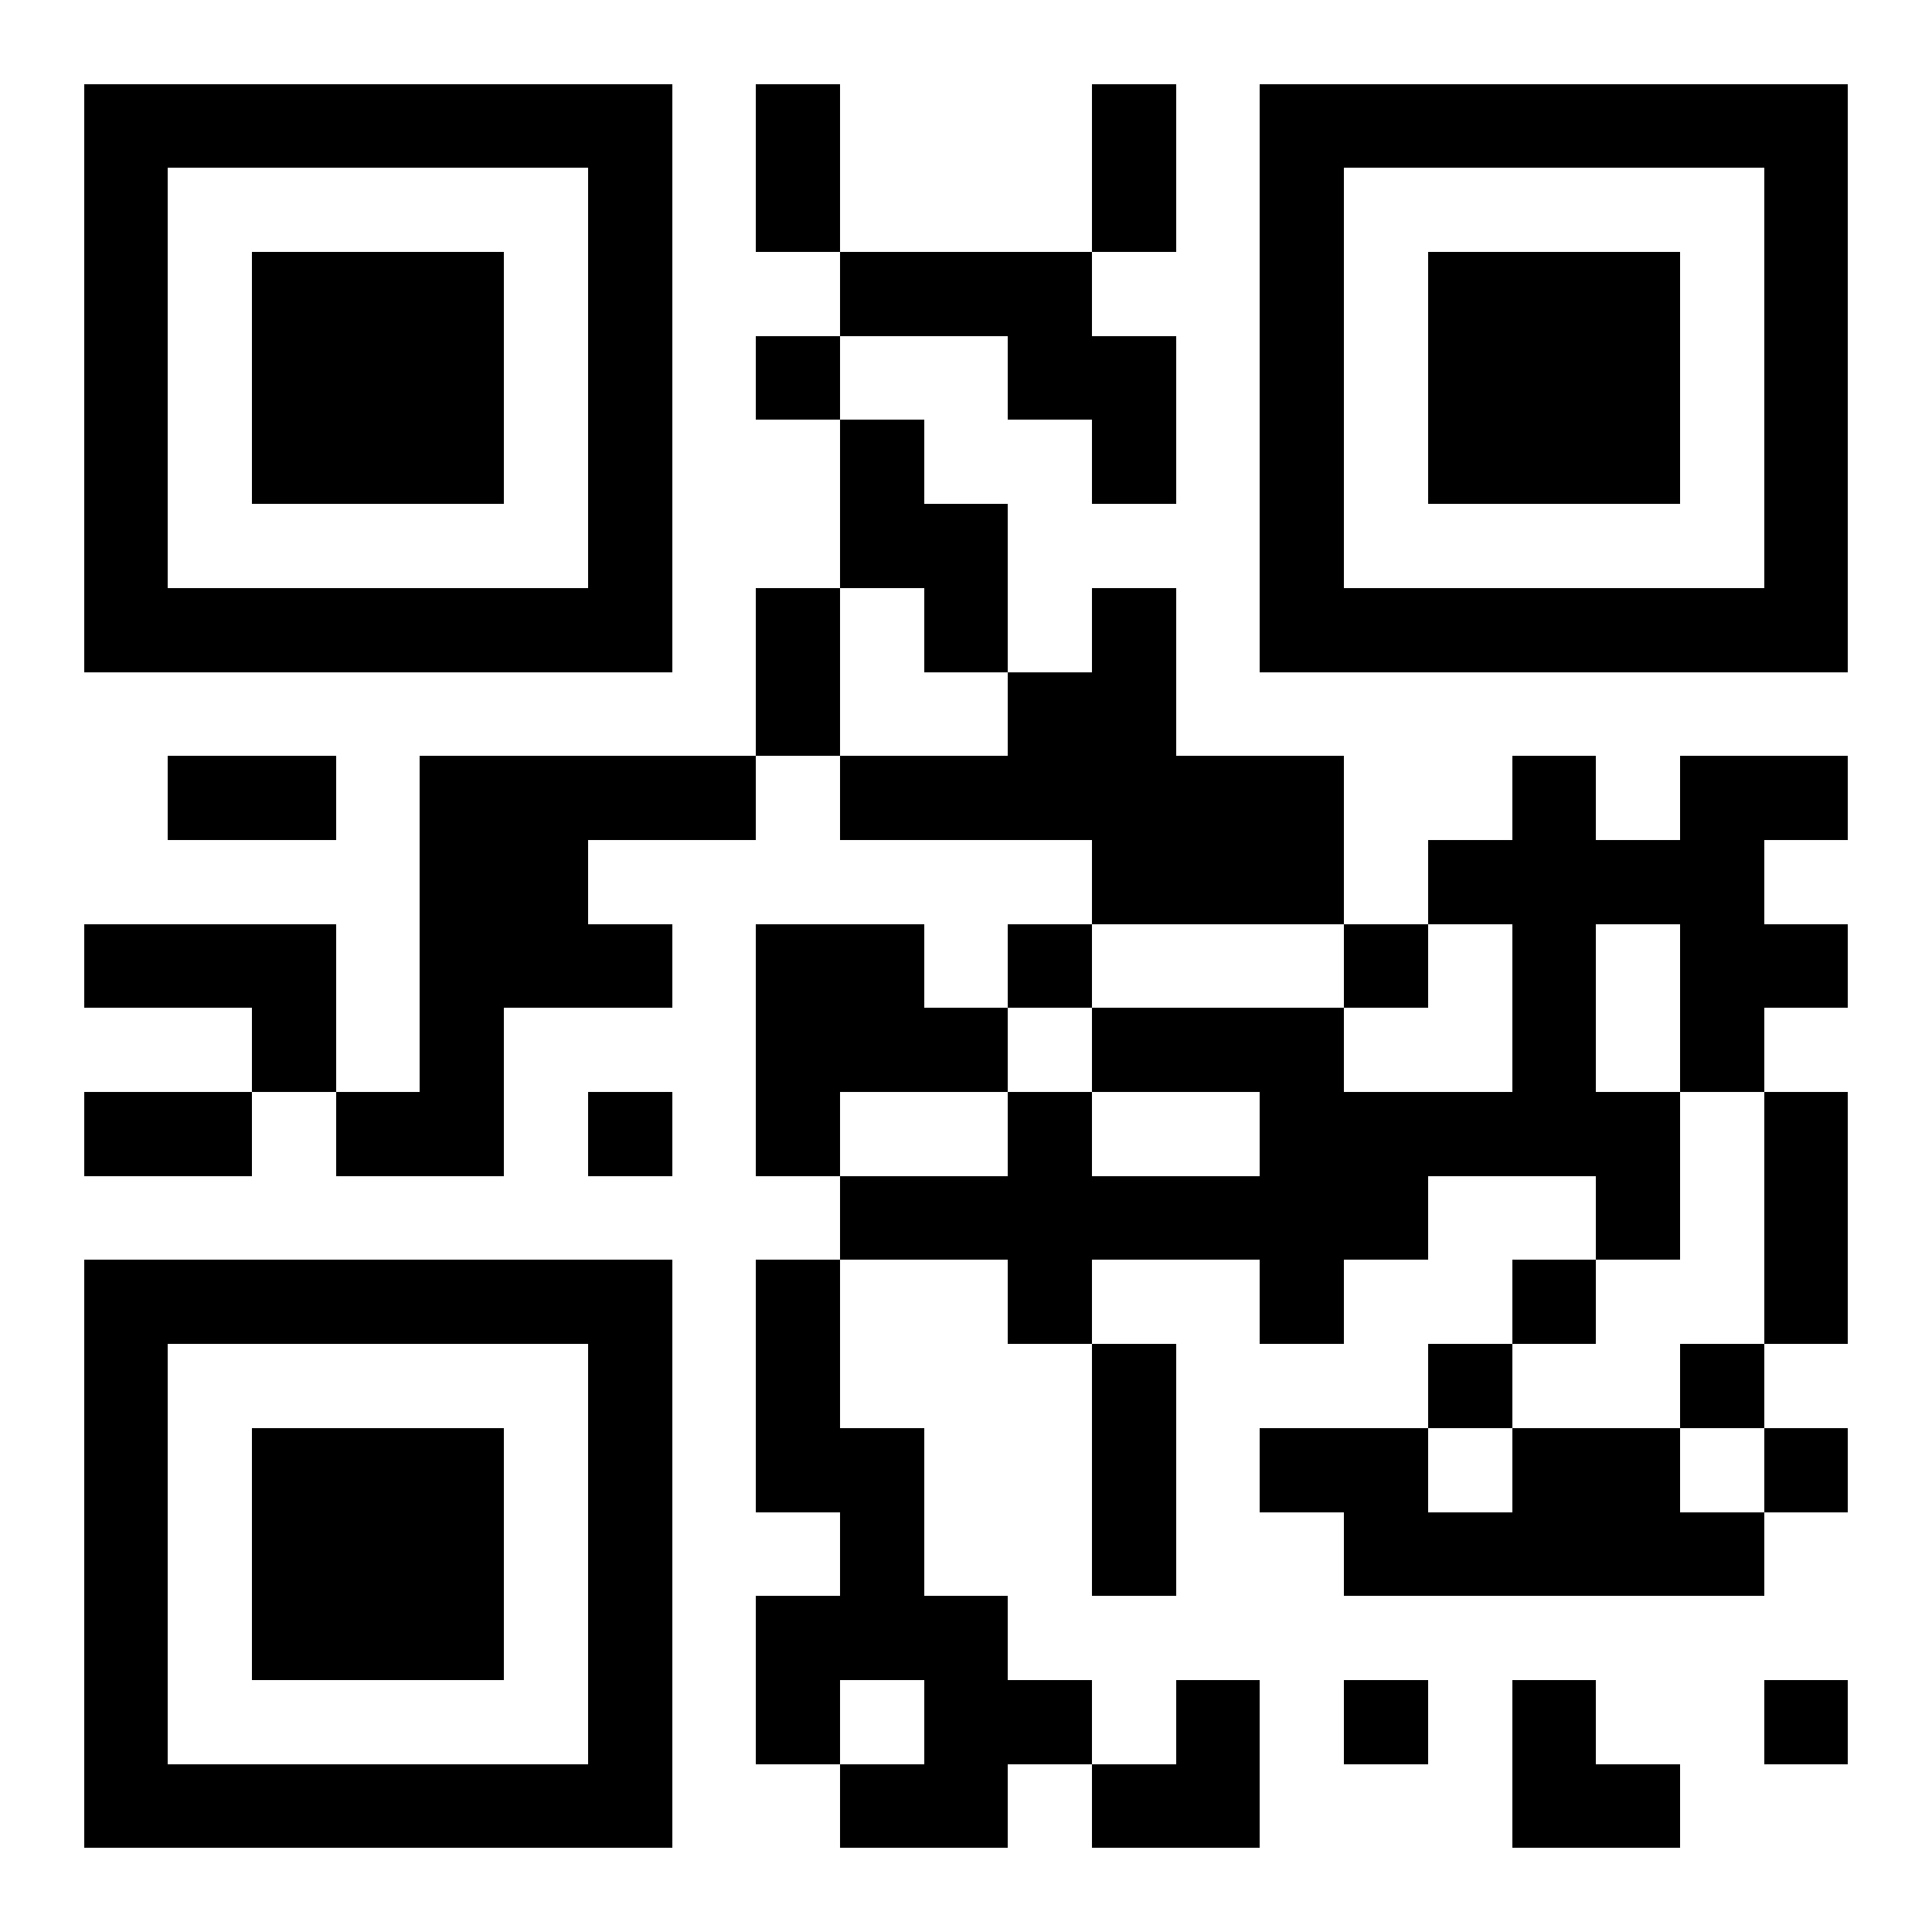 <?xml version="1.0" standalone="yes"?>
<svg xmlns="http://www.w3.org/2000/svg" version="1.1" width="200" height="200">
  <rect x="0" y="0" width="200" height="200" style="fill:#ffffff;shape-rendering:crispEdges;"/>
  <rect x="8.696" y="8.696" width="8.696" height="8.696" style="fill:#000000;shape-rendering:crispEdges;"/>
  <rect x="17.391" y="8.696" width="8.696" height="8.696" style="fill:#000000;shape-rendering:crispEdges;"/>
  <rect x="26.087" y="8.696" width="8.696" height="8.696" style="fill:#000000;shape-rendering:crispEdges;"/>
  <rect x="34.783" y="8.696" width="8.696" height="8.696" style="fill:#000000;shape-rendering:crispEdges;"/>
  <rect x="43.478" y="8.696" width="8.696" height="8.696" style="fill:#000000;shape-rendering:crispEdges;"/>
  <rect x="52.174" y="8.696" width="8.696" height="8.696" style="fill:#000000;shape-rendering:crispEdges;"/>
  <rect x="60.87" y="8.696" width="8.696" height="8.696" style="fill:#000000;shape-rendering:crispEdges;"/>
  <rect x="78.261" y="8.696" width="8.696" height="8.696" style="fill:#000000;shape-rendering:crispEdges;"/>
  <rect x="113.043" y="8.696" width="8.696" height="8.696" style="fill:#000000;shape-rendering:crispEdges;"/>
  <rect x="130.435" y="8.696" width="8.696" height="8.696" style="fill:#000000;shape-rendering:crispEdges;"/>
  <rect x="139.13" y="8.696" width="8.696" height="8.696" style="fill:#000000;shape-rendering:crispEdges;"/>
  <rect x="147.826" y="8.696" width="8.696" height="8.696" style="fill:#000000;shape-rendering:crispEdges;"/>
  <rect x="156.522" y="8.696" width="8.696" height="8.696" style="fill:#000000;shape-rendering:crispEdges;"/>
  <rect x="165.217" y="8.696" width="8.696" height="8.696" style="fill:#000000;shape-rendering:crispEdges;"/>
  <rect x="173.913" y="8.696" width="8.696" height="8.696" style="fill:#000000;shape-rendering:crispEdges;"/>
  <rect x="182.609" y="8.696" width="8.696" height="8.696" style="fill:#000000;shape-rendering:crispEdges;"/>
  <rect x="8.696" y="17.391" width="8.696" height="8.696" style="fill:#000000;shape-rendering:crispEdges;"/>
  <rect x="60.87" y="17.391" width="8.696" height="8.696" style="fill:#000000;shape-rendering:crispEdges;"/>
  <rect x="78.261" y="17.391" width="8.696" height="8.696" style="fill:#000000;shape-rendering:crispEdges;"/>
  <rect x="113.043" y="17.391" width="8.696" height="8.696" style="fill:#000000;shape-rendering:crispEdges;"/>
  <rect x="130.435" y="17.391" width="8.696" height="8.696" style="fill:#000000;shape-rendering:crispEdges;"/>
  <rect x="182.609" y="17.391" width="8.696" height="8.696" style="fill:#000000;shape-rendering:crispEdges;"/>
  <rect x="8.696" y="26.087" width="8.696" height="8.696" style="fill:#000000;shape-rendering:crispEdges;"/>
  <rect x="26.087" y="26.087" width="8.696" height="8.696" style="fill:#000000;shape-rendering:crispEdges;"/>
  <rect x="34.783" y="26.087" width="8.696" height="8.696" style="fill:#000000;shape-rendering:crispEdges;"/>
  <rect x="43.478" y="26.087" width="8.696" height="8.696" style="fill:#000000;shape-rendering:crispEdges;"/>
  <rect x="60.87" y="26.087" width="8.696" height="8.696" style="fill:#000000;shape-rendering:crispEdges;"/>
  <rect x="86.957" y="26.087" width="8.696" height="8.696" style="fill:#000000;shape-rendering:crispEdges;"/>
  <rect x="95.652" y="26.087" width="8.696" height="8.696" style="fill:#000000;shape-rendering:crispEdges;"/>
  <rect x="104.348" y="26.087" width="8.696" height="8.696" style="fill:#000000;shape-rendering:crispEdges;"/>
  <rect x="130.435" y="26.087" width="8.696" height="8.696" style="fill:#000000;shape-rendering:crispEdges;"/>
  <rect x="147.826" y="26.087" width="8.696" height="8.696" style="fill:#000000;shape-rendering:crispEdges;"/>
  <rect x="156.522" y="26.087" width="8.696" height="8.696" style="fill:#000000;shape-rendering:crispEdges;"/>
  <rect x="165.217" y="26.087" width="8.696" height="8.696" style="fill:#000000;shape-rendering:crispEdges;"/>
  <rect x="182.609" y="26.087" width="8.696" height="8.696" style="fill:#000000;shape-rendering:crispEdges;"/>
  <rect x="8.696" y="34.783" width="8.696" height="8.696" style="fill:#000000;shape-rendering:crispEdges;"/>
  <rect x="26.087" y="34.783" width="8.696" height="8.696" style="fill:#000000;shape-rendering:crispEdges;"/>
  <rect x="34.783" y="34.783" width="8.696" height="8.696" style="fill:#000000;shape-rendering:crispEdges;"/>
  <rect x="43.478" y="34.783" width="8.696" height="8.696" style="fill:#000000;shape-rendering:crispEdges;"/>
  <rect x="60.87" y="34.783" width="8.696" height="8.696" style="fill:#000000;shape-rendering:crispEdges;"/>
  <rect x="78.261" y="34.783" width="8.696" height="8.696" style="fill:#000000;shape-rendering:crispEdges;"/>
  <rect x="104.348" y="34.783" width="8.696" height="8.696" style="fill:#000000;shape-rendering:crispEdges;"/>
  <rect x="113.043" y="34.783" width="8.696" height="8.696" style="fill:#000000;shape-rendering:crispEdges;"/>
  <rect x="130.435" y="34.783" width="8.696" height="8.696" style="fill:#000000;shape-rendering:crispEdges;"/>
  <rect x="147.826" y="34.783" width="8.696" height="8.696" style="fill:#000000;shape-rendering:crispEdges;"/>
  <rect x="156.522" y="34.783" width="8.696" height="8.696" style="fill:#000000;shape-rendering:crispEdges;"/>
  <rect x="165.217" y="34.783" width="8.696" height="8.696" style="fill:#000000;shape-rendering:crispEdges;"/>
  <rect x="182.609" y="34.783" width="8.696" height="8.696" style="fill:#000000;shape-rendering:crispEdges;"/>
  <rect x="8.696" y="43.478" width="8.696" height="8.696" style="fill:#000000;shape-rendering:crispEdges;"/>
  <rect x="26.087" y="43.478" width="8.696" height="8.696" style="fill:#000000;shape-rendering:crispEdges;"/>
  <rect x="34.783" y="43.478" width="8.696" height="8.696" style="fill:#000000;shape-rendering:crispEdges;"/>
  <rect x="43.478" y="43.478" width="8.696" height="8.696" style="fill:#000000;shape-rendering:crispEdges;"/>
  <rect x="60.87" y="43.478" width="8.696" height="8.696" style="fill:#000000;shape-rendering:crispEdges;"/>
  <rect x="86.957" y="43.478" width="8.696" height="8.696" style="fill:#000000;shape-rendering:crispEdges;"/>
  <rect x="113.043" y="43.478" width="8.696" height="8.696" style="fill:#000000;shape-rendering:crispEdges;"/>
  <rect x="130.435" y="43.478" width="8.696" height="8.696" style="fill:#000000;shape-rendering:crispEdges;"/>
  <rect x="147.826" y="43.478" width="8.696" height="8.696" style="fill:#000000;shape-rendering:crispEdges;"/>
  <rect x="156.522" y="43.478" width="8.696" height="8.696" style="fill:#000000;shape-rendering:crispEdges;"/>
  <rect x="165.217" y="43.478" width="8.696" height="8.696" style="fill:#000000;shape-rendering:crispEdges;"/>
  <rect x="182.609" y="43.478" width="8.696" height="8.696" style="fill:#000000;shape-rendering:crispEdges;"/>
  <rect x="8.696" y="52.174" width="8.696" height="8.696" style="fill:#000000;shape-rendering:crispEdges;"/>
  <rect x="60.87" y="52.174" width="8.696" height="8.696" style="fill:#000000;shape-rendering:crispEdges;"/>
  <rect x="86.957" y="52.174" width="8.696" height="8.696" style="fill:#000000;shape-rendering:crispEdges;"/>
  <rect x="95.652" y="52.174" width="8.696" height="8.696" style="fill:#000000;shape-rendering:crispEdges;"/>
  <rect x="130.435" y="52.174" width="8.696" height="8.696" style="fill:#000000;shape-rendering:crispEdges;"/>
  <rect x="182.609" y="52.174" width="8.696" height="8.696" style="fill:#000000;shape-rendering:crispEdges;"/>
  <rect x="8.696" y="60.87" width="8.696" height="8.696" style="fill:#000000;shape-rendering:crispEdges;"/>
  <rect x="17.391" y="60.87" width="8.696" height="8.696" style="fill:#000000;shape-rendering:crispEdges;"/>
  <rect x="26.087" y="60.87" width="8.696" height="8.696" style="fill:#000000;shape-rendering:crispEdges;"/>
  <rect x="34.783" y="60.87" width="8.696" height="8.696" style="fill:#000000;shape-rendering:crispEdges;"/>
  <rect x="43.478" y="60.87" width="8.696" height="8.696" style="fill:#000000;shape-rendering:crispEdges;"/>
  <rect x="52.174" y="60.87" width="8.696" height="8.696" style="fill:#000000;shape-rendering:crispEdges;"/>
  <rect x="60.87" y="60.87" width="8.696" height="8.696" style="fill:#000000;shape-rendering:crispEdges;"/>
  <rect x="78.261" y="60.87" width="8.696" height="8.696" style="fill:#000000;shape-rendering:crispEdges;"/>
  <rect x="95.652" y="60.87" width="8.696" height="8.696" style="fill:#000000;shape-rendering:crispEdges;"/>
  <rect x="113.043" y="60.87" width="8.696" height="8.696" style="fill:#000000;shape-rendering:crispEdges;"/>
  <rect x="130.435" y="60.87" width="8.696" height="8.696" style="fill:#000000;shape-rendering:crispEdges;"/>
  <rect x="139.13" y="60.87" width="8.696" height="8.696" style="fill:#000000;shape-rendering:crispEdges;"/>
  <rect x="147.826" y="60.87" width="8.696" height="8.696" style="fill:#000000;shape-rendering:crispEdges;"/>
  <rect x="156.522" y="60.87" width="8.696" height="8.696" style="fill:#000000;shape-rendering:crispEdges;"/>
  <rect x="165.217" y="60.87" width="8.696" height="8.696" style="fill:#000000;shape-rendering:crispEdges;"/>
  <rect x="173.913" y="60.87" width="8.696" height="8.696" style="fill:#000000;shape-rendering:crispEdges;"/>
  <rect x="182.609" y="60.87" width="8.696" height="8.696" style="fill:#000000;shape-rendering:crispEdges;"/>
  <rect x="78.261" y="69.565" width="8.696" height="8.696" style="fill:#000000;shape-rendering:crispEdges;"/>
  <rect x="104.348" y="69.565" width="8.696" height="8.696" style="fill:#000000;shape-rendering:crispEdges;"/>
  <rect x="113.043" y="69.565" width="8.696" height="8.696" style="fill:#000000;shape-rendering:crispEdges;"/>
  <rect x="17.391" y="78.261" width="8.696" height="8.696" style="fill:#000000;shape-rendering:crispEdges;"/>
  <rect x="26.087" y="78.261" width="8.696" height="8.696" style="fill:#000000;shape-rendering:crispEdges;"/>
  <rect x="43.478" y="78.261" width="8.696" height="8.696" style="fill:#000000;shape-rendering:crispEdges;"/>
  <rect x="52.174" y="78.261" width="8.696" height="8.696" style="fill:#000000;shape-rendering:crispEdges;"/>
  <rect x="60.87" y="78.261" width="8.696" height="8.696" style="fill:#000000;shape-rendering:crispEdges;"/>
  <rect x="69.565" y="78.261" width="8.696" height="8.696" style="fill:#000000;shape-rendering:crispEdges;"/>
  <rect x="86.957" y="78.261" width="8.696" height="8.696" style="fill:#000000;shape-rendering:crispEdges;"/>
  <rect x="95.652" y="78.261" width="8.696" height="8.696" style="fill:#000000;shape-rendering:crispEdges;"/>
  <rect x="104.348" y="78.261" width="8.696" height="8.696" style="fill:#000000;shape-rendering:crispEdges;"/>
  <rect x="113.043" y="78.261" width="8.696" height="8.696" style="fill:#000000;shape-rendering:crispEdges;"/>
  <rect x="121.739" y="78.261" width="8.696" height="8.696" style="fill:#000000;shape-rendering:crispEdges;"/>
  <rect x="130.435" y="78.261" width="8.696" height="8.696" style="fill:#000000;shape-rendering:crispEdges;"/>
  <rect x="156.522" y="78.261" width="8.696" height="8.696" style="fill:#000000;shape-rendering:crispEdges;"/>
  <rect x="173.913" y="78.261" width="8.696" height="8.696" style="fill:#000000;shape-rendering:crispEdges;"/>
  <rect x="182.609" y="78.261" width="8.696" height="8.696" style="fill:#000000;shape-rendering:crispEdges;"/>
  <rect x="43.478" y="86.957" width="8.696" height="8.696" style="fill:#000000;shape-rendering:crispEdges;"/>
  <rect x="52.174" y="86.957" width="8.696" height="8.696" style="fill:#000000;shape-rendering:crispEdges;"/>
  <rect x="113.043" y="86.957" width="8.696" height="8.696" style="fill:#000000;shape-rendering:crispEdges;"/>
  <rect x="121.739" y="86.957" width="8.696" height="8.696" style="fill:#000000;shape-rendering:crispEdges;"/>
  <rect x="130.435" y="86.957" width="8.696" height="8.696" style="fill:#000000;shape-rendering:crispEdges;"/>
  <rect x="147.826" y="86.957" width="8.696" height="8.696" style="fill:#000000;shape-rendering:crispEdges;"/>
  <rect x="156.522" y="86.957" width="8.696" height="8.696" style="fill:#000000;shape-rendering:crispEdges;"/>
  <rect x="165.217" y="86.957" width="8.696" height="8.696" style="fill:#000000;shape-rendering:crispEdges;"/>
  <rect x="173.913" y="86.957" width="8.696" height="8.696" style="fill:#000000;shape-rendering:crispEdges;"/>
  <rect x="8.696" y="95.652" width="8.696" height="8.696" style="fill:#000000;shape-rendering:crispEdges;"/>
  <rect x="17.391" y="95.652" width="8.696" height="8.696" style="fill:#000000;shape-rendering:crispEdges;"/>
  <rect x="26.087" y="95.652" width="8.696" height="8.696" style="fill:#000000;shape-rendering:crispEdges;"/>
  <rect x="43.478" y="95.652" width="8.696" height="8.696" style="fill:#000000;shape-rendering:crispEdges;"/>
  <rect x="52.174" y="95.652" width="8.696" height="8.696" style="fill:#000000;shape-rendering:crispEdges;"/>
  <rect x="60.87" y="95.652" width="8.696" height="8.696" style="fill:#000000;shape-rendering:crispEdges;"/>
  <rect x="78.261" y="95.652" width="8.696" height="8.696" style="fill:#000000;shape-rendering:crispEdges;"/>
  <rect x="86.957" y="95.652" width="8.696" height="8.696" style="fill:#000000;shape-rendering:crispEdges;"/>
  <rect x="104.348" y="95.652" width="8.696" height="8.696" style="fill:#000000;shape-rendering:crispEdges;"/>
  <rect x="139.13" y="95.652" width="8.696" height="8.696" style="fill:#000000;shape-rendering:crispEdges;"/>
  <rect x="156.522" y="95.652" width="8.696" height="8.696" style="fill:#000000;shape-rendering:crispEdges;"/>
  <rect x="173.913" y="95.652" width="8.696" height="8.696" style="fill:#000000;shape-rendering:crispEdges;"/>
  <rect x="182.609" y="95.652" width="8.696" height="8.696" style="fill:#000000;shape-rendering:crispEdges;"/>
  <rect x="26.087" y="104.348" width="8.696" height="8.696" style="fill:#000000;shape-rendering:crispEdges;"/>
  <rect x="43.478" y="104.348" width="8.696" height="8.696" style="fill:#000000;shape-rendering:crispEdges;"/>
  <rect x="78.261" y="104.348" width="8.696" height="8.696" style="fill:#000000;shape-rendering:crispEdges;"/>
  <rect x="86.957" y="104.348" width="8.696" height="8.696" style="fill:#000000;shape-rendering:crispEdges;"/>
  <rect x="95.652" y="104.348" width="8.696" height="8.696" style="fill:#000000;shape-rendering:crispEdges;"/>
  <rect x="113.043" y="104.348" width="8.696" height="8.696" style="fill:#000000;shape-rendering:crispEdges;"/>
  <rect x="121.739" y="104.348" width="8.696" height="8.696" style="fill:#000000;shape-rendering:crispEdges;"/>
  <rect x="130.435" y="104.348" width="8.696" height="8.696" style="fill:#000000;shape-rendering:crispEdges;"/>
  <rect x="156.522" y="104.348" width="8.696" height="8.696" style="fill:#000000;shape-rendering:crispEdges;"/>
  <rect x="173.913" y="104.348" width="8.696" height="8.696" style="fill:#000000;shape-rendering:crispEdges;"/>
  <rect x="8.696" y="113.043" width="8.696" height="8.696" style="fill:#000000;shape-rendering:crispEdges;"/>
  <rect x="17.391" y="113.043" width="8.696" height="8.696" style="fill:#000000;shape-rendering:crispEdges;"/>
  <rect x="34.783" y="113.043" width="8.696" height="8.696" style="fill:#000000;shape-rendering:crispEdges;"/>
  <rect x="43.478" y="113.043" width="8.696" height="8.696" style="fill:#000000;shape-rendering:crispEdges;"/>
  <rect x="60.87" y="113.043" width="8.696" height="8.696" style="fill:#000000;shape-rendering:crispEdges;"/>
  <rect x="78.261" y="113.043" width="8.696" height="8.696" style="fill:#000000;shape-rendering:crispEdges;"/>
  <rect x="104.348" y="113.043" width="8.696" height="8.696" style="fill:#000000;shape-rendering:crispEdges;"/>
  <rect x="130.435" y="113.043" width="8.696" height="8.696" style="fill:#000000;shape-rendering:crispEdges;"/>
  <rect x="139.13" y="113.043" width="8.696" height="8.696" style="fill:#000000;shape-rendering:crispEdges;"/>
  <rect x="147.826" y="113.043" width="8.696" height="8.696" style="fill:#000000;shape-rendering:crispEdges;"/>
  <rect x="156.522" y="113.043" width="8.696" height="8.696" style="fill:#000000;shape-rendering:crispEdges;"/>
  <rect x="165.217" y="113.043" width="8.696" height="8.696" style="fill:#000000;shape-rendering:crispEdges;"/>
  <rect x="182.609" y="113.043" width="8.696" height="8.696" style="fill:#000000;shape-rendering:crispEdges;"/>
  <rect x="86.957" y="121.739" width="8.696" height="8.696" style="fill:#000000;shape-rendering:crispEdges;"/>
  <rect x="95.652" y="121.739" width="8.696" height="8.696" style="fill:#000000;shape-rendering:crispEdges;"/>
  <rect x="104.348" y="121.739" width="8.696" height="8.696" style="fill:#000000;shape-rendering:crispEdges;"/>
  <rect x="113.043" y="121.739" width="8.696" height="8.696" style="fill:#000000;shape-rendering:crispEdges;"/>
  <rect x="121.739" y="121.739" width="8.696" height="8.696" style="fill:#000000;shape-rendering:crispEdges;"/>
  <rect x="130.435" y="121.739" width="8.696" height="8.696" style="fill:#000000;shape-rendering:crispEdges;"/>
  <rect x="139.13" y="121.739" width="8.696" height="8.696" style="fill:#000000;shape-rendering:crispEdges;"/>
  <rect x="165.217" y="121.739" width="8.696" height="8.696" style="fill:#000000;shape-rendering:crispEdges;"/>
  <rect x="182.609" y="121.739" width="8.696" height="8.696" style="fill:#000000;shape-rendering:crispEdges;"/>
  <rect x="8.696" y="130.435" width="8.696" height="8.696" style="fill:#000000;shape-rendering:crispEdges;"/>
  <rect x="17.391" y="130.435" width="8.696" height="8.696" style="fill:#000000;shape-rendering:crispEdges;"/>
  <rect x="26.087" y="130.435" width="8.696" height="8.696" style="fill:#000000;shape-rendering:crispEdges;"/>
  <rect x="34.783" y="130.435" width="8.696" height="8.696" style="fill:#000000;shape-rendering:crispEdges;"/>
  <rect x="43.478" y="130.435" width="8.696" height="8.696" style="fill:#000000;shape-rendering:crispEdges;"/>
  <rect x="52.174" y="130.435" width="8.696" height="8.696" style="fill:#000000;shape-rendering:crispEdges;"/>
  <rect x="60.87" y="130.435" width="8.696" height="8.696" style="fill:#000000;shape-rendering:crispEdges;"/>
  <rect x="78.261" y="130.435" width="8.696" height="8.696" style="fill:#000000;shape-rendering:crispEdges;"/>
  <rect x="104.348" y="130.435" width="8.696" height="8.696" style="fill:#000000;shape-rendering:crispEdges;"/>
  <rect x="130.435" y="130.435" width="8.696" height="8.696" style="fill:#000000;shape-rendering:crispEdges;"/>
  <rect x="156.522" y="130.435" width="8.696" height="8.696" style="fill:#000000;shape-rendering:crispEdges;"/>
  <rect x="182.609" y="130.435" width="8.696" height="8.696" style="fill:#000000;shape-rendering:crispEdges;"/>
  <rect x="8.696" y="139.13" width="8.696" height="8.696" style="fill:#000000;shape-rendering:crispEdges;"/>
  <rect x="60.87" y="139.13" width="8.696" height="8.696" style="fill:#000000;shape-rendering:crispEdges;"/>
  <rect x="78.261" y="139.13" width="8.696" height="8.696" style="fill:#000000;shape-rendering:crispEdges;"/>
  <rect x="113.043" y="139.13" width="8.696" height="8.696" style="fill:#000000;shape-rendering:crispEdges;"/>
  <rect x="147.826" y="139.13" width="8.696" height="8.696" style="fill:#000000;shape-rendering:crispEdges;"/>
  <rect x="173.913" y="139.13" width="8.696" height="8.696" style="fill:#000000;shape-rendering:crispEdges;"/>
  <rect x="8.696" y="147.826" width="8.696" height="8.696" style="fill:#000000;shape-rendering:crispEdges;"/>
  <rect x="26.087" y="147.826" width="8.696" height="8.696" style="fill:#000000;shape-rendering:crispEdges;"/>
  <rect x="34.783" y="147.826" width="8.696" height="8.696" style="fill:#000000;shape-rendering:crispEdges;"/>
  <rect x="43.478" y="147.826" width="8.696" height="8.696" style="fill:#000000;shape-rendering:crispEdges;"/>
  <rect x="60.87" y="147.826" width="8.696" height="8.696" style="fill:#000000;shape-rendering:crispEdges;"/>
  <rect x="78.261" y="147.826" width="8.696" height="8.696" style="fill:#000000;shape-rendering:crispEdges;"/>
  <rect x="86.957" y="147.826" width="8.696" height="8.696" style="fill:#000000;shape-rendering:crispEdges;"/>
  <rect x="113.043" y="147.826" width="8.696" height="8.696" style="fill:#000000;shape-rendering:crispEdges;"/>
  <rect x="130.435" y="147.826" width="8.696" height="8.696" style="fill:#000000;shape-rendering:crispEdges;"/>
  <rect x="139.13" y="147.826" width="8.696" height="8.696" style="fill:#000000;shape-rendering:crispEdges;"/>
  <rect x="156.522" y="147.826" width="8.696" height="8.696" style="fill:#000000;shape-rendering:crispEdges;"/>
  <rect x="165.217" y="147.826" width="8.696" height="8.696" style="fill:#000000;shape-rendering:crispEdges;"/>
  <rect x="182.609" y="147.826" width="8.696" height="8.696" style="fill:#000000;shape-rendering:crispEdges;"/>
  <rect x="8.696" y="156.522" width="8.696" height="8.696" style="fill:#000000;shape-rendering:crispEdges;"/>
  <rect x="26.087" y="156.522" width="8.696" height="8.696" style="fill:#000000;shape-rendering:crispEdges;"/>
  <rect x="34.783" y="156.522" width="8.696" height="8.696" style="fill:#000000;shape-rendering:crispEdges;"/>
  <rect x="43.478" y="156.522" width="8.696" height="8.696" style="fill:#000000;shape-rendering:crispEdges;"/>
  <rect x="60.87" y="156.522" width="8.696" height="8.696" style="fill:#000000;shape-rendering:crispEdges;"/>
  <rect x="86.957" y="156.522" width="8.696" height="8.696" style="fill:#000000;shape-rendering:crispEdges;"/>
  <rect x="113.043" y="156.522" width="8.696" height="8.696" style="fill:#000000;shape-rendering:crispEdges;"/>
  <rect x="139.13" y="156.522" width="8.696" height="8.696" style="fill:#000000;shape-rendering:crispEdges;"/>
  <rect x="147.826" y="156.522" width="8.696" height="8.696" style="fill:#000000;shape-rendering:crispEdges;"/>
  <rect x="156.522" y="156.522" width="8.696" height="8.696" style="fill:#000000;shape-rendering:crispEdges;"/>
  <rect x="165.217" y="156.522" width="8.696" height="8.696" style="fill:#000000;shape-rendering:crispEdges;"/>
  <rect x="173.913" y="156.522" width="8.696" height="8.696" style="fill:#000000;shape-rendering:crispEdges;"/>
  <rect x="8.696" y="165.217" width="8.696" height="8.696" style="fill:#000000;shape-rendering:crispEdges;"/>
  <rect x="26.087" y="165.217" width="8.696" height="8.696" style="fill:#000000;shape-rendering:crispEdges;"/>
  <rect x="34.783" y="165.217" width="8.696" height="8.696" style="fill:#000000;shape-rendering:crispEdges;"/>
  <rect x="43.478" y="165.217" width="8.696" height="8.696" style="fill:#000000;shape-rendering:crispEdges;"/>
  <rect x="60.87" y="165.217" width="8.696" height="8.696" style="fill:#000000;shape-rendering:crispEdges;"/>
  <rect x="78.261" y="165.217" width="8.696" height="8.696" style="fill:#000000;shape-rendering:crispEdges;"/>
  <rect x="86.957" y="165.217" width="8.696" height="8.696" style="fill:#000000;shape-rendering:crispEdges;"/>
  <rect x="95.652" y="165.217" width="8.696" height="8.696" style="fill:#000000;shape-rendering:crispEdges;"/>
  <rect x="8.696" y="173.913" width="8.696" height="8.696" style="fill:#000000;shape-rendering:crispEdges;"/>
  <rect x="60.87" y="173.913" width="8.696" height="8.696" style="fill:#000000;shape-rendering:crispEdges;"/>
  <rect x="78.261" y="173.913" width="8.696" height="8.696" style="fill:#000000;shape-rendering:crispEdges;"/>
  <rect x="95.652" y="173.913" width="8.696" height="8.696" style="fill:#000000;shape-rendering:crispEdges;"/>
  <rect x="104.348" y="173.913" width="8.696" height="8.696" style="fill:#000000;shape-rendering:crispEdges;"/>
  <rect x="121.739" y="173.913" width="8.696" height="8.696" style="fill:#000000;shape-rendering:crispEdges;"/>
  <rect x="139.13" y="173.913" width="8.696" height="8.696" style="fill:#000000;shape-rendering:crispEdges;"/>
  <rect x="156.522" y="173.913" width="8.696" height="8.696" style="fill:#000000;shape-rendering:crispEdges;"/>
  <rect x="182.609" y="173.913" width="8.696" height="8.696" style="fill:#000000;shape-rendering:crispEdges;"/>
  <rect x="8.696" y="182.609" width="8.696" height="8.696" style="fill:#000000;shape-rendering:crispEdges;"/>
  <rect x="17.391" y="182.609" width="8.696" height="8.696" style="fill:#000000;shape-rendering:crispEdges;"/>
  <rect x="26.087" y="182.609" width="8.696" height="8.696" style="fill:#000000;shape-rendering:crispEdges;"/>
  <rect x="34.783" y="182.609" width="8.696" height="8.696" style="fill:#000000;shape-rendering:crispEdges;"/>
  <rect x="43.478" y="182.609" width="8.696" height="8.696" style="fill:#000000;shape-rendering:crispEdges;"/>
  <rect x="52.174" y="182.609" width="8.696" height="8.696" style="fill:#000000;shape-rendering:crispEdges;"/>
  <rect x="60.87" y="182.609" width="8.696" height="8.696" style="fill:#000000;shape-rendering:crispEdges;"/>
  <rect x="86.957" y="182.609" width="8.696" height="8.696" style="fill:#000000;shape-rendering:crispEdges;"/>
  <rect x="95.652" y="182.609" width="8.696" height="8.696" style="fill:#000000;shape-rendering:crispEdges;"/>
  <rect x="113.043" y="182.609" width="8.696" height="8.696" style="fill:#000000;shape-rendering:crispEdges;"/>
  <rect x="121.739" y="182.609" width="8.696" height="8.696" style="fill:#000000;shape-rendering:crispEdges;"/>
  <rect x="156.522" y="182.609" width="8.696" height="8.696" style="fill:#000000;shape-rendering:crispEdges;"/>
  <rect x="165.217" y="182.609" width="8.696" height="8.696" style="fill:#000000;shape-rendering:crispEdges;"/>
</svg>
